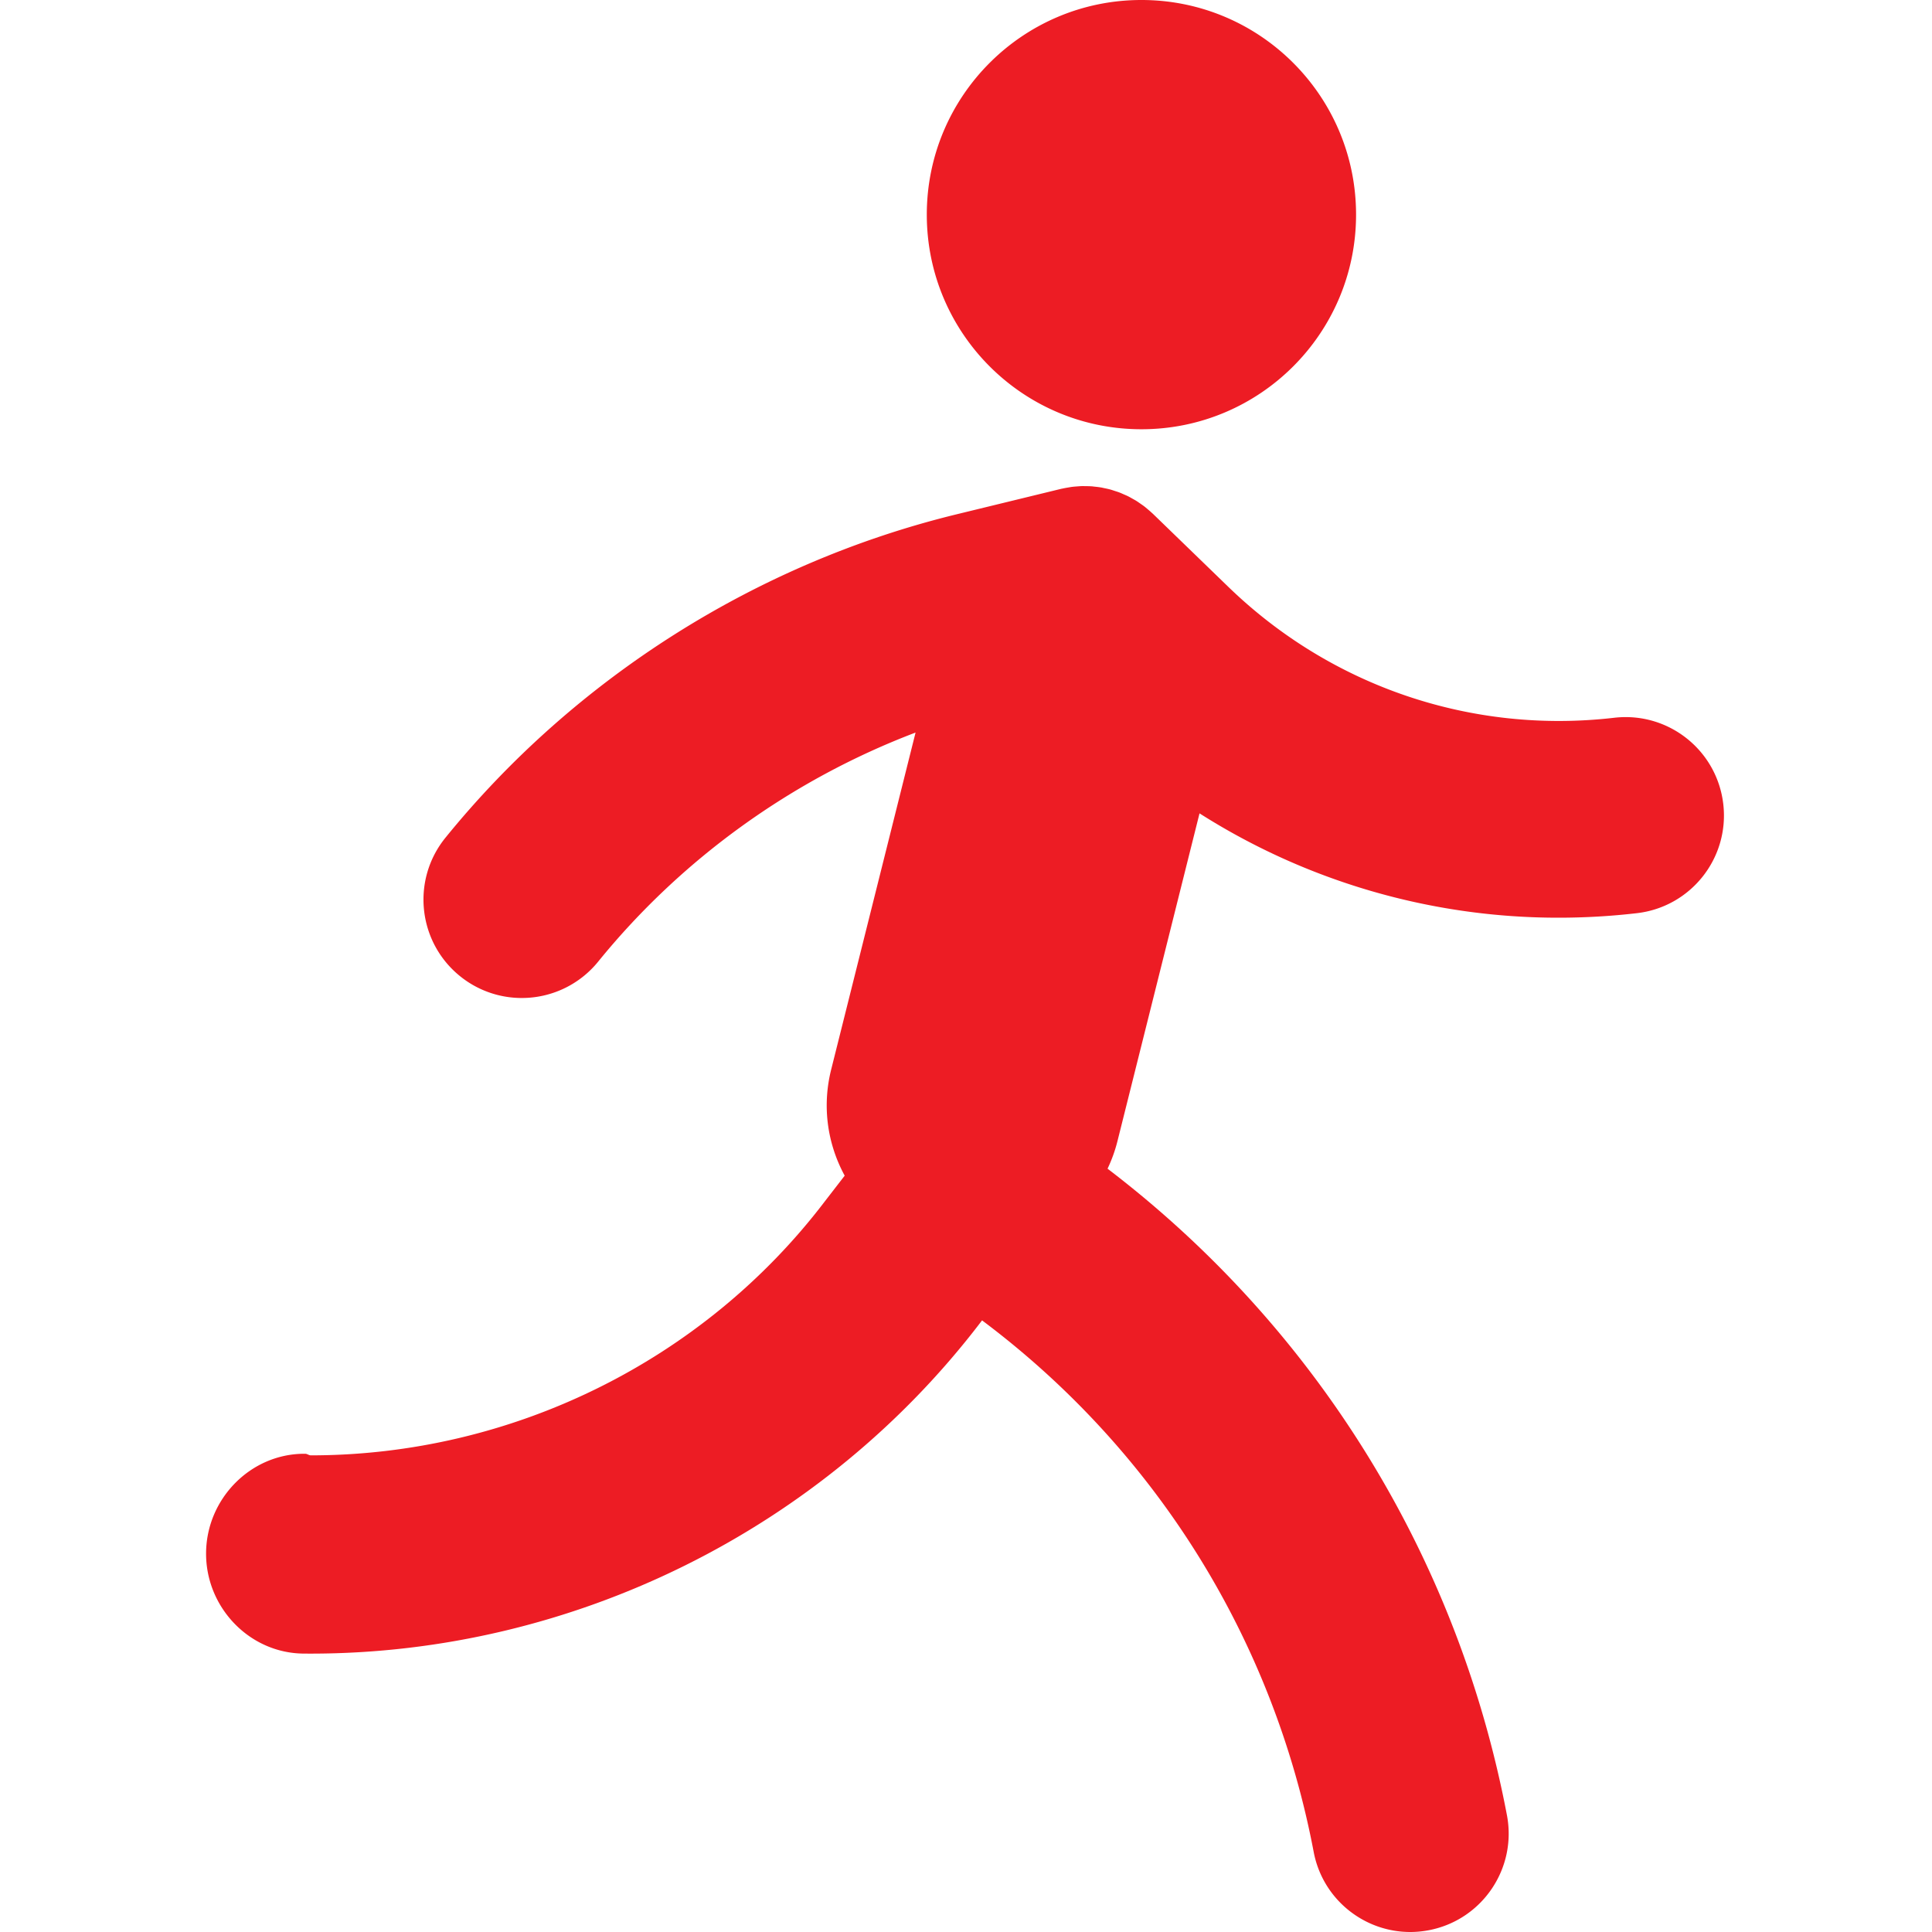 <svg xmlns="http://www.w3.org/2000/svg" fill="none" viewBox="0 0 300 300"><path fill="#ED1C24" d="M254.179 141.797c-4.064.471-8.127.703-12.162.703a103.832 103.832 0 0 1-55.755-16.201l-12.754 50.94a22.93 22.93 0 0 1-1.528 4.234c32.414 24.728 54.402 60.276 62.018 100.404 1.572 8.287-3.871 16.279-12.157 17.852-.962.182-1.92.271-2.864.271-7.191 0-13.597-5.103-14.988-12.427-6.281-33.095-24.557-62.367-51.496-82.546l-.114.151c-24.632 32.363-63.493 51.596-104.132 51.596-.37 0-.736-.001-1.107-.005-8.434-.071-15.212-7.211-15.14-15.645.072-8.389 6.895-15.383 15.269-15.383h.134c.282 0 .567.246.848.246 31.154 0 60.94-14.621 79.822-39.431l3.09-3.999c-2.649-4.869-3.552-10.675-2.099-16.477l13.105-52.329c-19.164 7.28-36.326 19.603-49.282 35.566a15.249 15.249 0 0 1-11.866 5.651 15.208 15.208 0 0 1-9.615-3.412c-6.55-5.316-7.549-14.933-2.233-21.482 20.144-24.817 48.341-42.652 79.397-50.22l16.204-3.948c.064-.016.129-.022.193-.037.29-.066.582-.118.875-.166.222-.038.444-.079.665-.107.233-.029.467-.044.701-.063.278-.022.555-.045.831-.052.176-.004.352.005.528.007.325.003.649.007.971.03.148.011.297.035.446.05.339.036.677.071 1.011.13.171.029.339.073.508.107.303.063.607.125.906.206.222.06.44.139.659.21.241.077.483.15.719.238.255.097.504.212.755.322.196.086.396.167.588.261.246.121.484.26.724.395.195.11.392.214.582.332.207.129.407.272.608.412.219.15.438.299.649.46.162.125.318.26.475.393.241.2.478.403.706.618.046.043.096.08.14.123l11.724 11.356c15.98 15.478 37.815 22.889 59.922 20.322 8.388-.967 15.958 5.033 16.93 13.411.972 8.382-5.031 15.961-13.411 16.933zm-76.938-75.143c18.406 0 33.327-14.92 33.327-33.327C210.568 14.92 195.647 0 177.241 0s-33.328 14.92-33.328 33.328c0 18.407 14.922 33.326 33.328 33.326z"/></svg>
